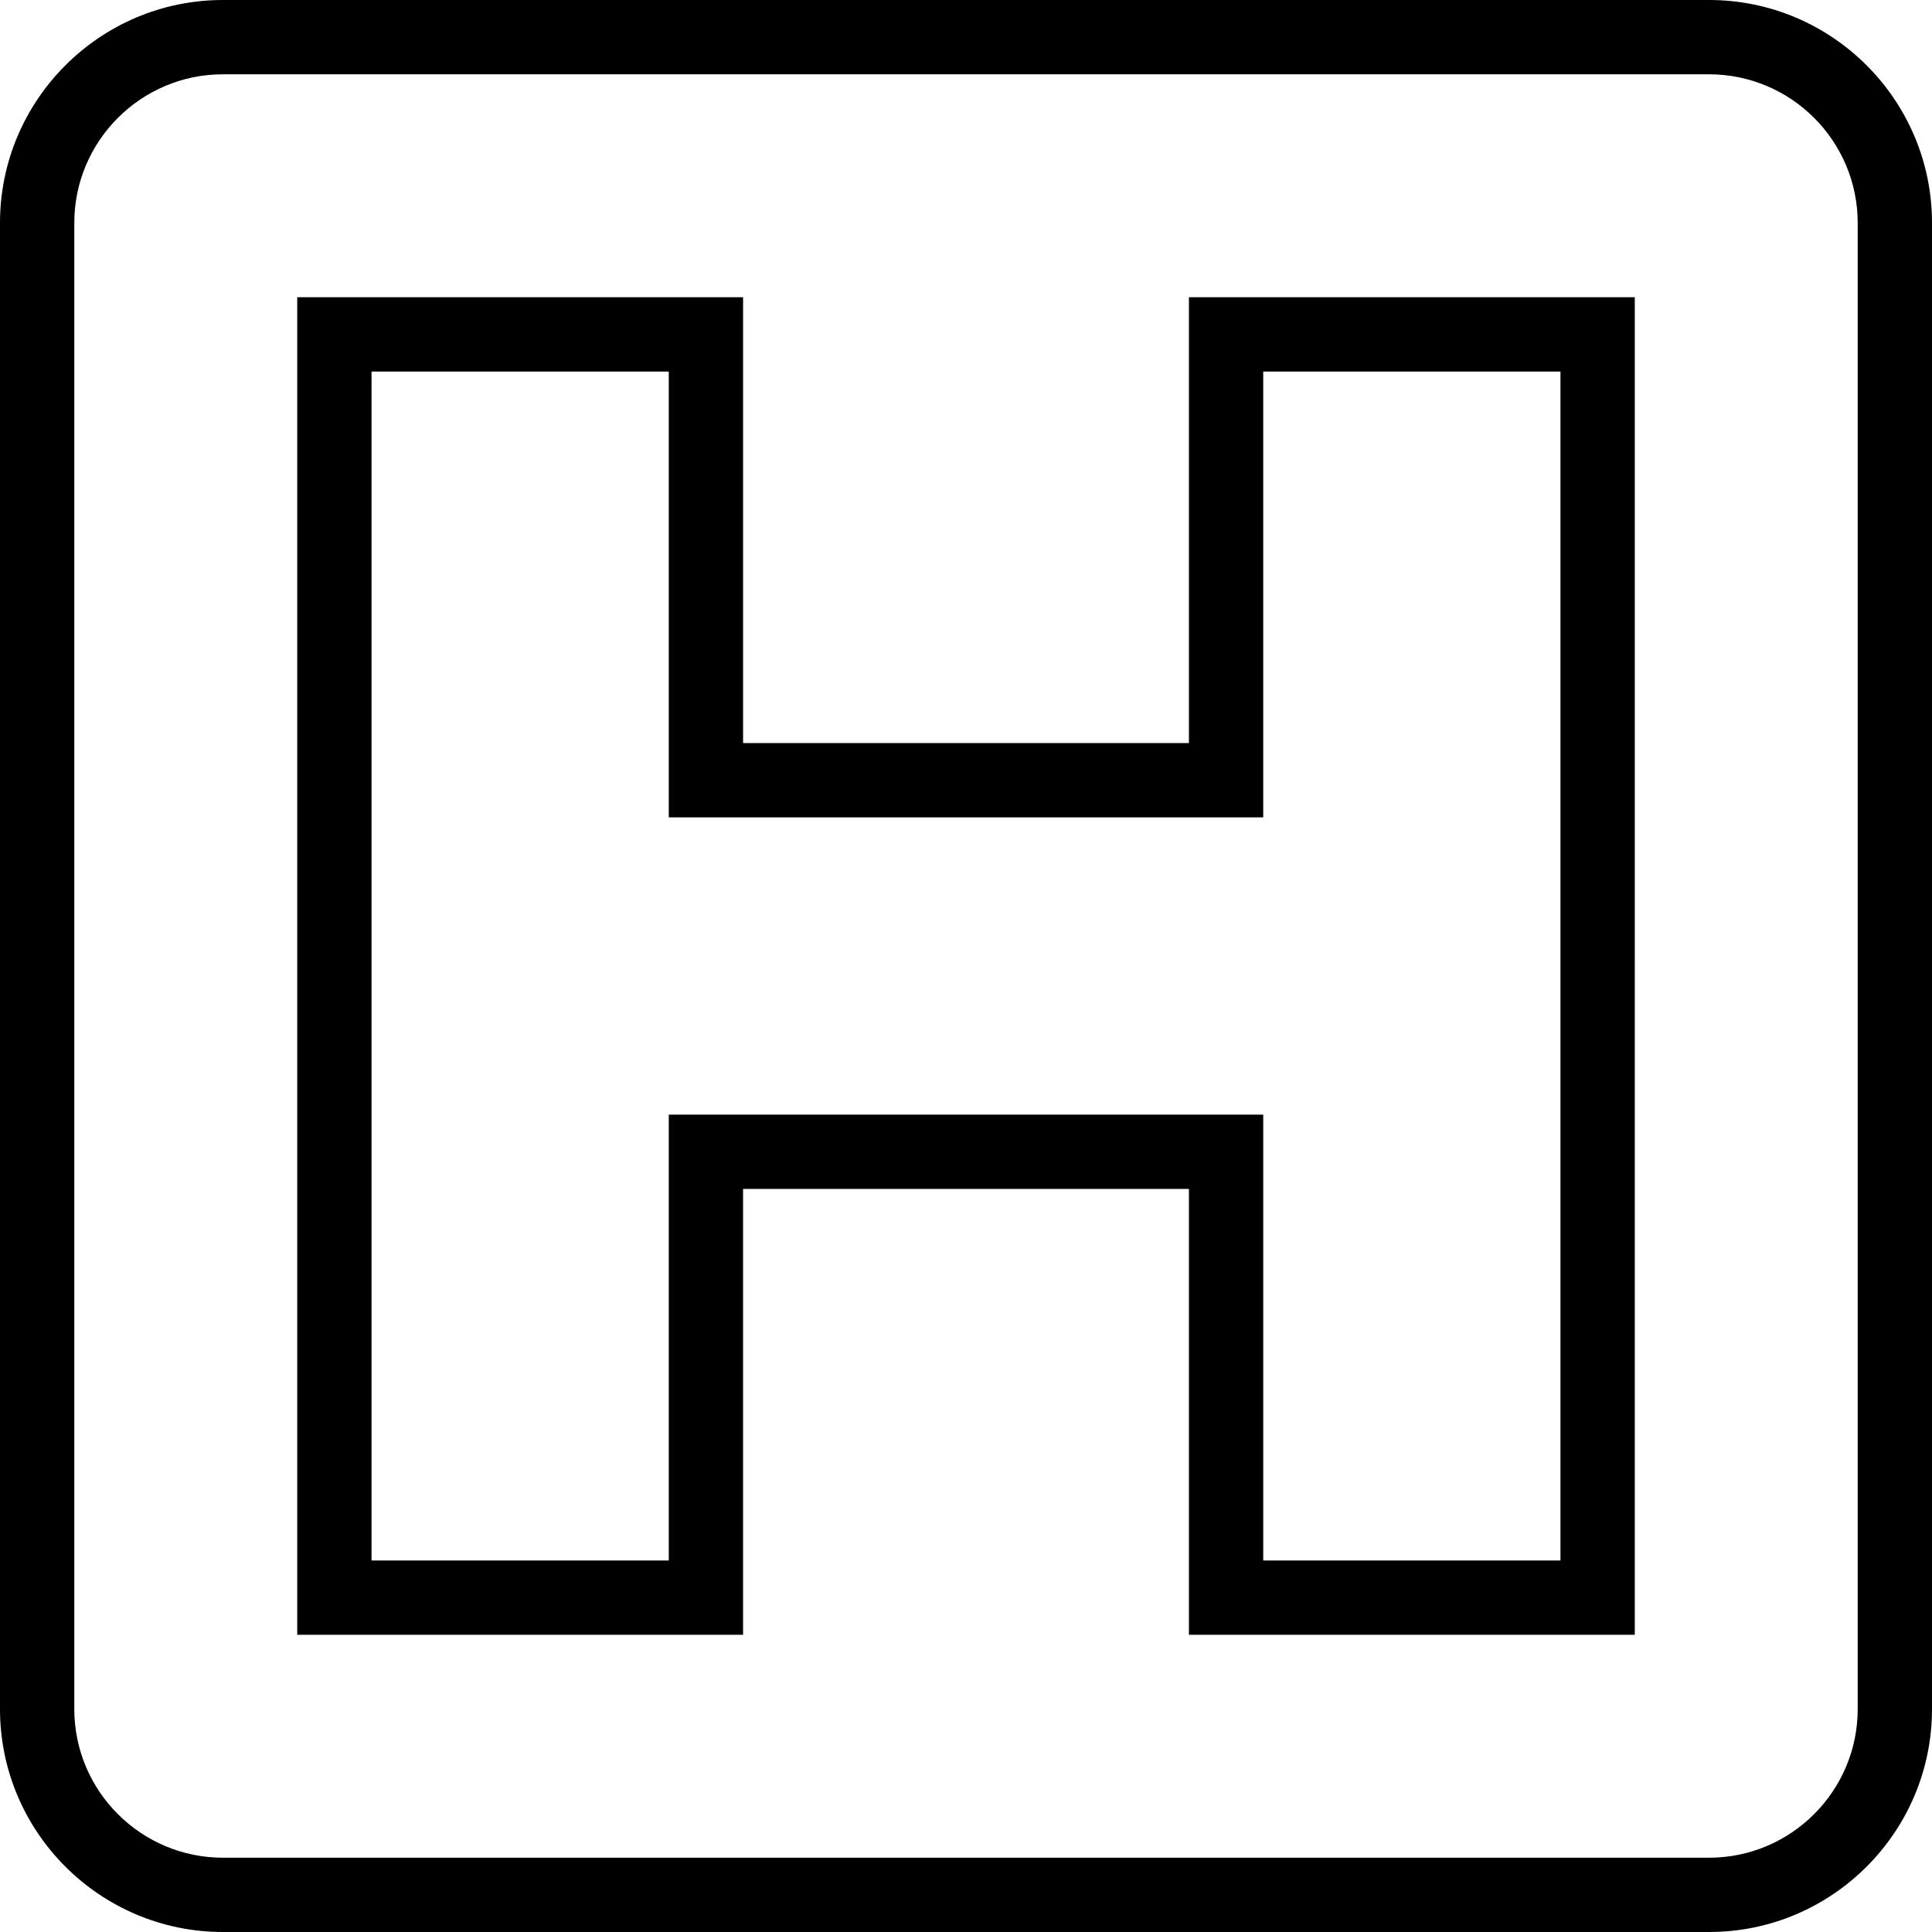 <?xml version="1.0" encoding="iso-8859-1"?>
<!-- Uploaded to: SVG Repo, www.svgrepo.com, Generator: SVG Repo Mixer Tools -->
<svg fill="#000000" height="800px" width="800px" version="1.1" id="Layer_1" xmlns="http://www.w3.org/2000/svg" xmlns:xlink="http://www.w3.org/1999/xlink" 
	 viewBox="0 0 210.1 210.1" xml:space="preserve">
<g>
	<g>
		<g>
			<path d="M185.859,0H24.242C10.874,0,0,10.874,0,24.242v161.616C0,199.226,10.874,210.1,24.242,210.1h161.616
				c13.368,0,24.242-10.874,24.242-24.242V24.242C210.101,10.874,199.227,0,185.859,0z M202.02,185.859
				c0,8.912-7.248,16.162-16.162,16.162H24.242c-8.914,0-16.162-7.25-16.162-16.162V24.242c0-8.912,7.248-16.162,16.162-16.162
				h161.616c8.914,0,16.162,7.25,16.162,16.162V185.859z"/>
			<path d="M129.293,80.808H80.808V32.323H32.323v145.455h48.485v-48.485h48.485v48.485h48.485V32.323h-48.485V80.808z
				 M137.373,40.404L137.373,40.404h32.324v129.293h-32.323v-48.485H72.727v48.485H40.404V40.404h32.323v48.485h64.646V40.404z"/>
		</g>
	</g>
</g>
</svg>